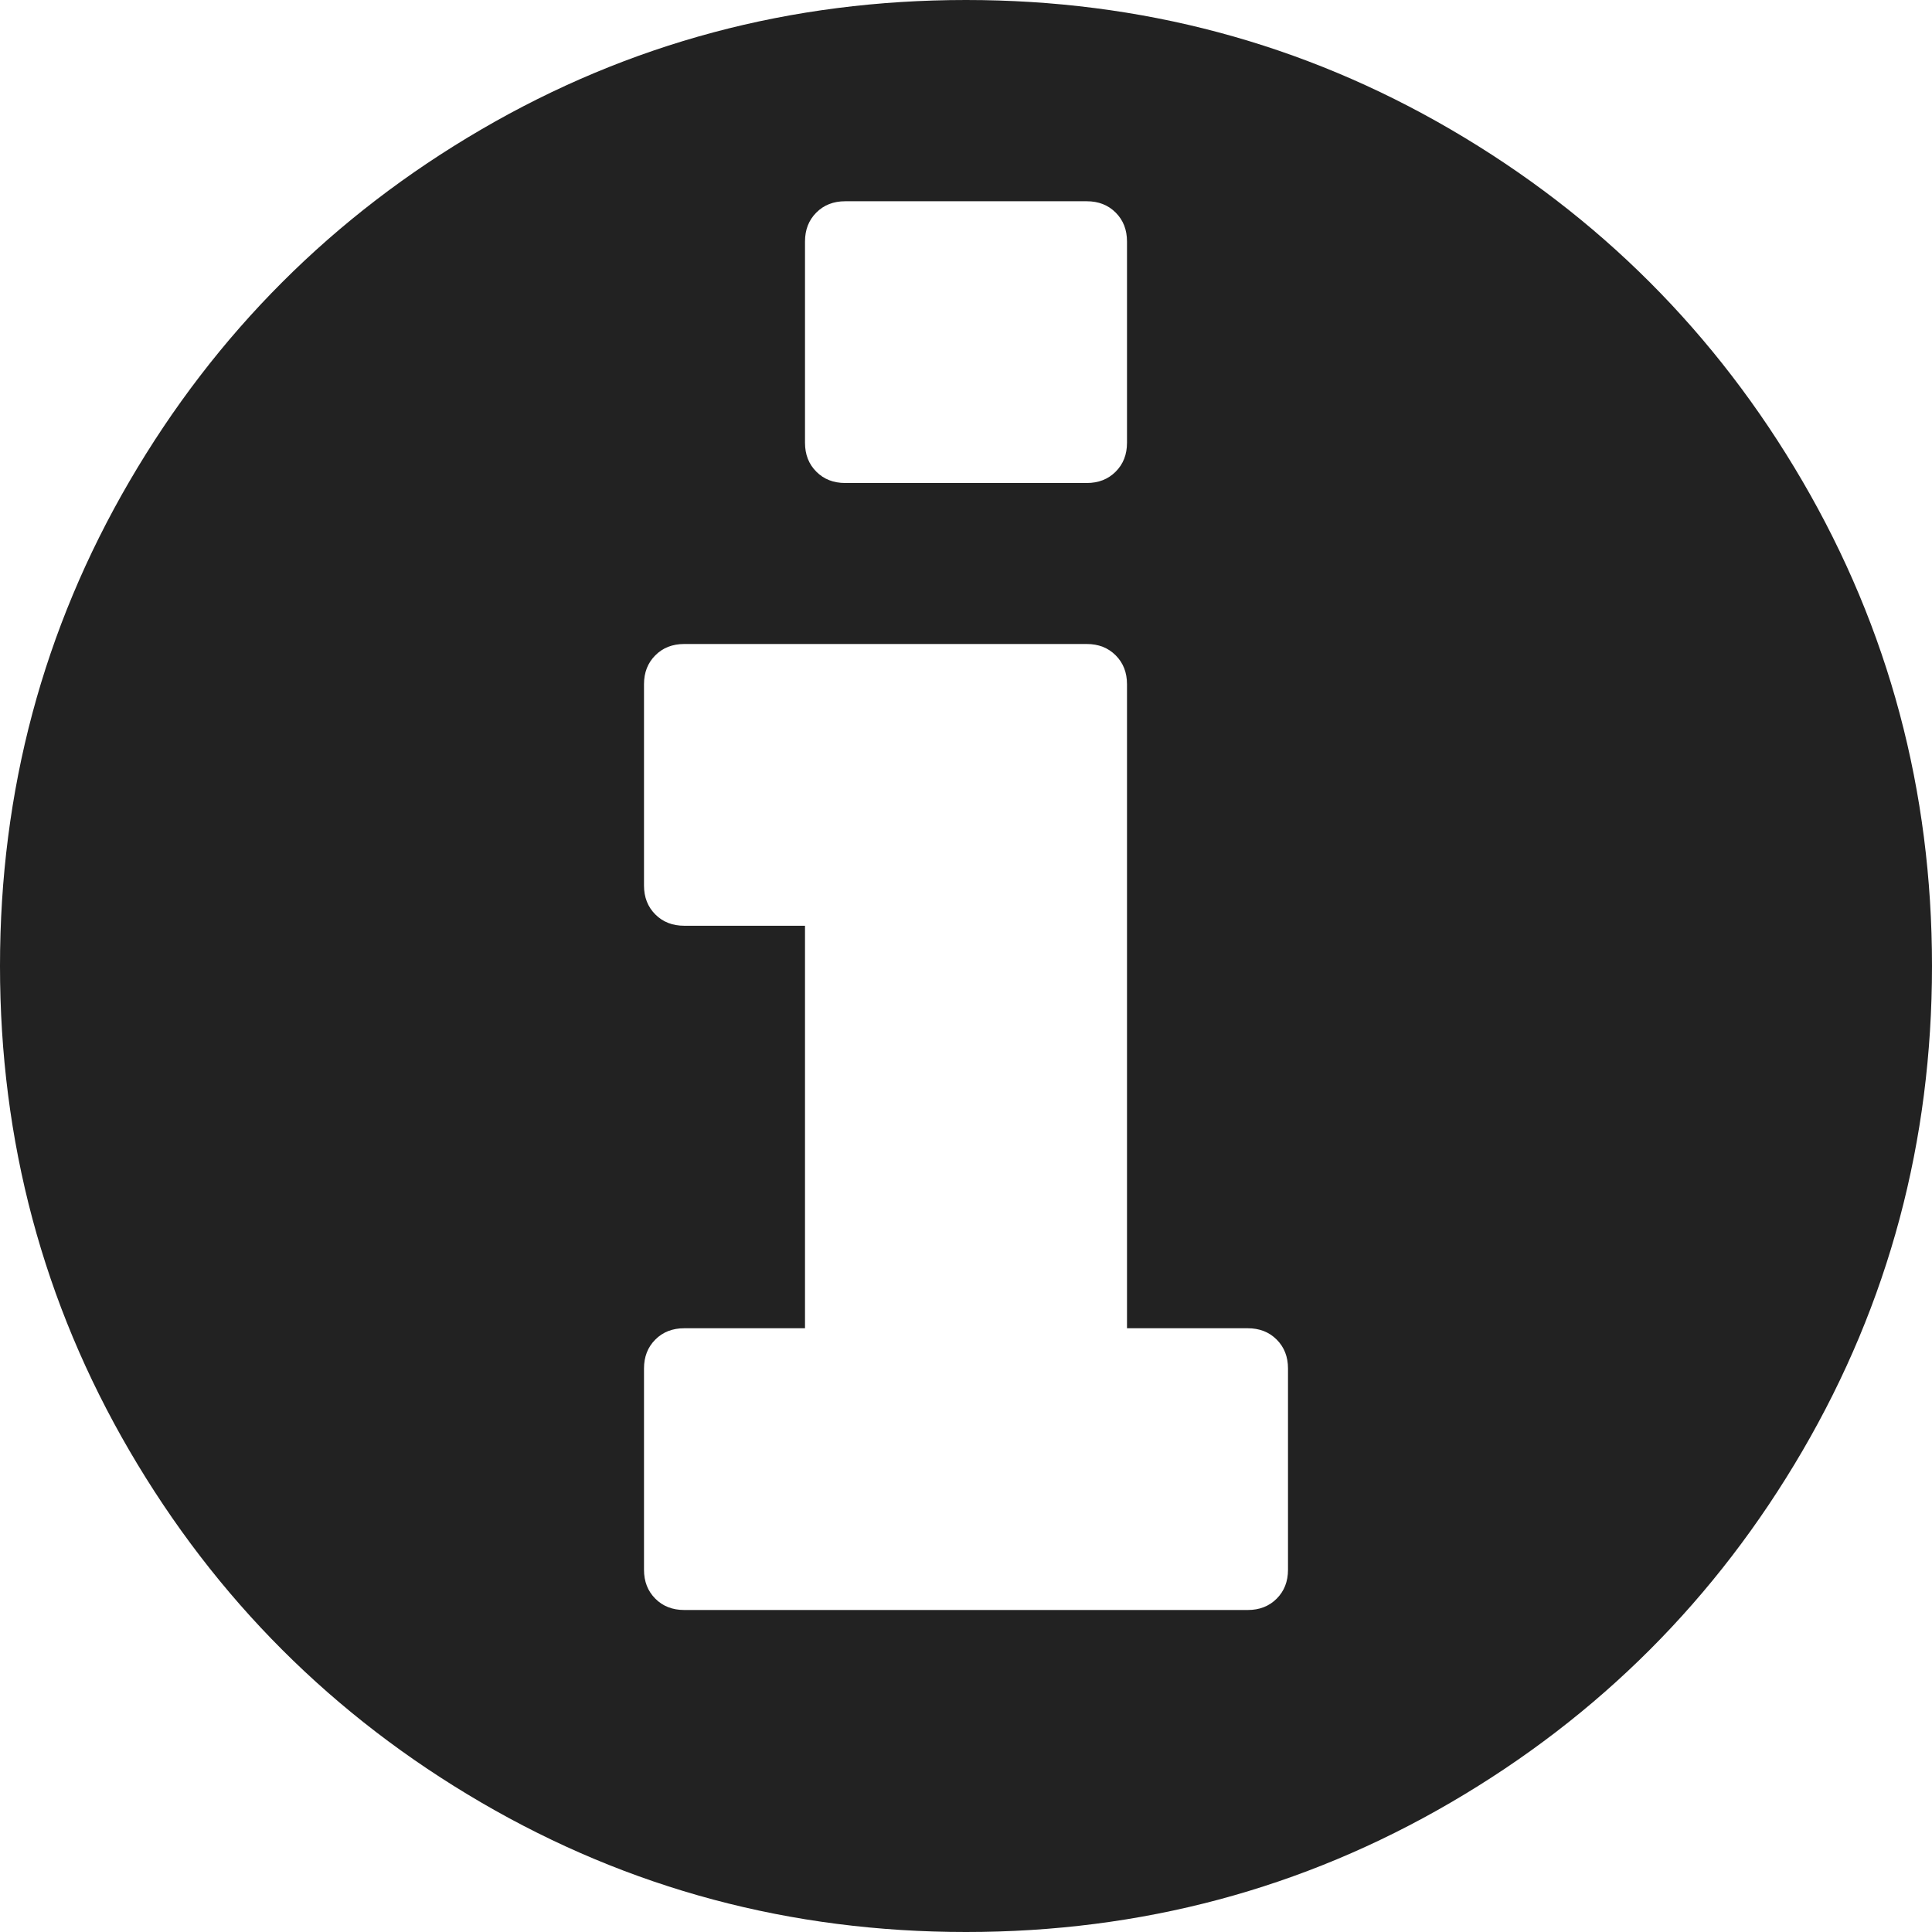 <svg width="36" height="36" viewBox="0 0 36 36" fill="none" xmlns="http://www.w3.org/2000/svg">
<path d="M24 29.25V25.5C24 25.281 23.93 25.102 23.789 24.961C23.648 24.82 23.469 24.75 23.25 24.75H21V12.75C21 12.531 20.93 12.352 20.789 12.211C20.648 12.07 20.469 12 20.25 12H12.75C12.531 12 12.351 12.07 12.211 12.211C12.07 12.352 12 12.531 12 12.75V16.5C12 16.719 12.07 16.898 12.211 17.039C12.351 17.18 12.531 17.25 12.75 17.25H15V24.75H12.75C12.531 24.75 12.351 24.82 12.211 24.961C12.07 25.102 12 25.281 12 25.5V29.25C12 29.469 12.07 29.648 12.211 29.789C12.351 29.93 12.531 30 12.75 30H23.25C23.469 30 23.648 29.93 23.789 29.789C23.93 29.648 24 29.469 24 29.25L24 29.25ZM21 8.25V4.5C21 4.281 20.93 4.102 20.789 3.961C20.648 3.82 20.469 3.75 20.25 3.75H15.75C15.531 3.75 15.351 3.82 15.211 3.961C15.07 4.102 15 4.281 15 4.5V8.25C15 8.469 15.07 8.648 15.211 8.789C15.351 8.93 15.531 9 15.75 9H20.25C20.469 9 20.648 8.93 20.789 8.789C20.93 8.648 21 8.469 21 8.25ZM36 18C36 21.266 35.195 24.277 33.586 27.035C31.977 29.793 29.793 31.977 27.035 33.586C24.277 35.195 21.266 36 18 36C14.734 36 11.723 35.195 8.965 33.586C6.207 31.977 4.023 29.793 2.414 27.035C0.805 24.277 0 21.266 0 18C0 14.734 0.805 11.723 2.414 8.965C4.023 6.207 6.207 4.023 8.965 2.414C11.723 0.805 14.734 0 18 0C21.266 0 24.277 0.805 27.035 2.414C29.793 4.023 31.977 6.207 33.586 8.965C35.195 11.723 36 14.734 36 18Z" fill="#222222"/>
</svg>
